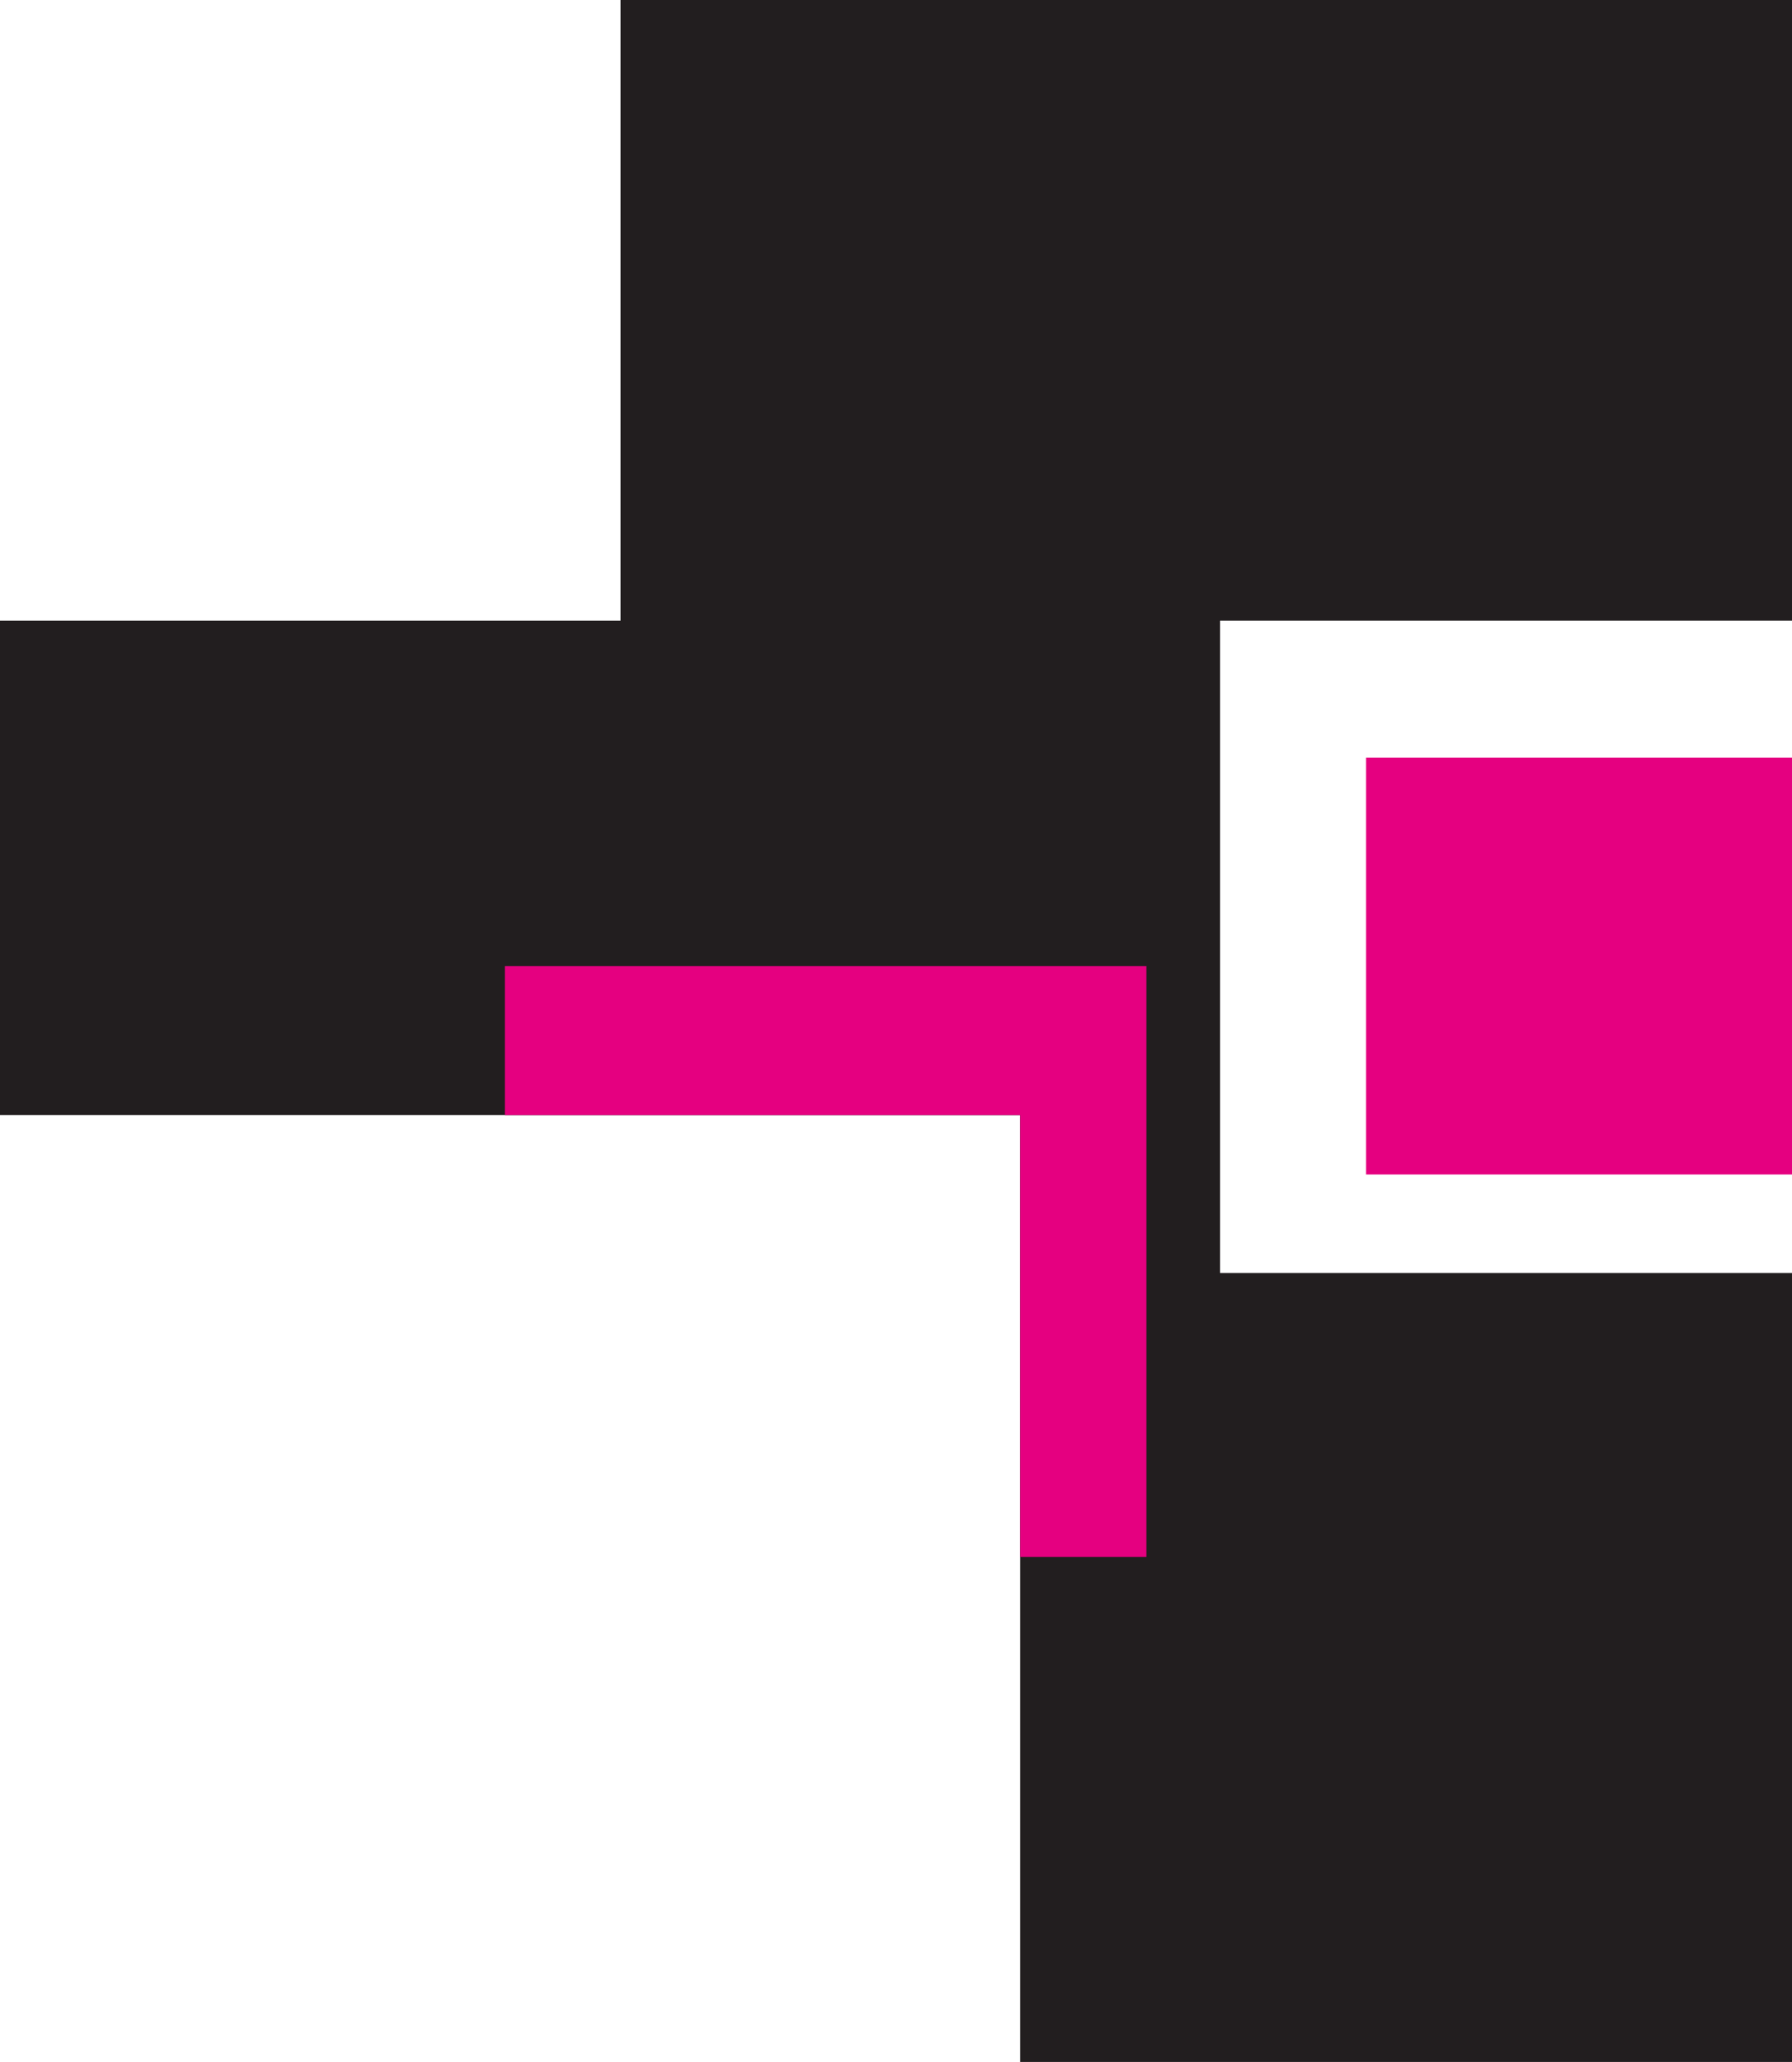 <?xml version="1.0" encoding="utf-8"?>
<!-- Generator: Adobe Illustrator 15.0.0, SVG Export Plug-In . SVG Version: 6.00 Build 0)  -->
<!DOCTYPE svg PUBLIC "-//W3C//DTD SVG 1.1//EN" "http://www.w3.org/Graphics/SVG/1.1/DTD/svg11.dtd">
<svg version="1.1" id="Capa_1" xmlns="http://www.w3.org/2000/svg" xmlns:xlink="http://www.w3.org/1999/xlink" x="0px" y="0px"
	 width="56.793px" height="65.333px" viewBox="0 0 56.793 65.333" enable-background="new 0 0 56.793 65.333" xml:space="preserve">
<g>
	<g>
		<rect x="43.292" y="24.006" fill="#E50080" width="13.501" height="13.207"/>
	</g>
	<polygon fill="#221E1F" points="0,19.667 0,35.333 32.333,35.333 32.333,65.333 56.793,65.333 56.793,40.333 38.666,40.333 
		38.666,19.667 56.793,19.667 56.793,0 19.667,0 19.667,19.667 	"/>
	<polygon fill="#E50080" points="16,30.609 16,35.333 32.333,35.333 32.333,49.333 36.333,49.333 36.333,30.609 	"/>
</g>
</svg>
